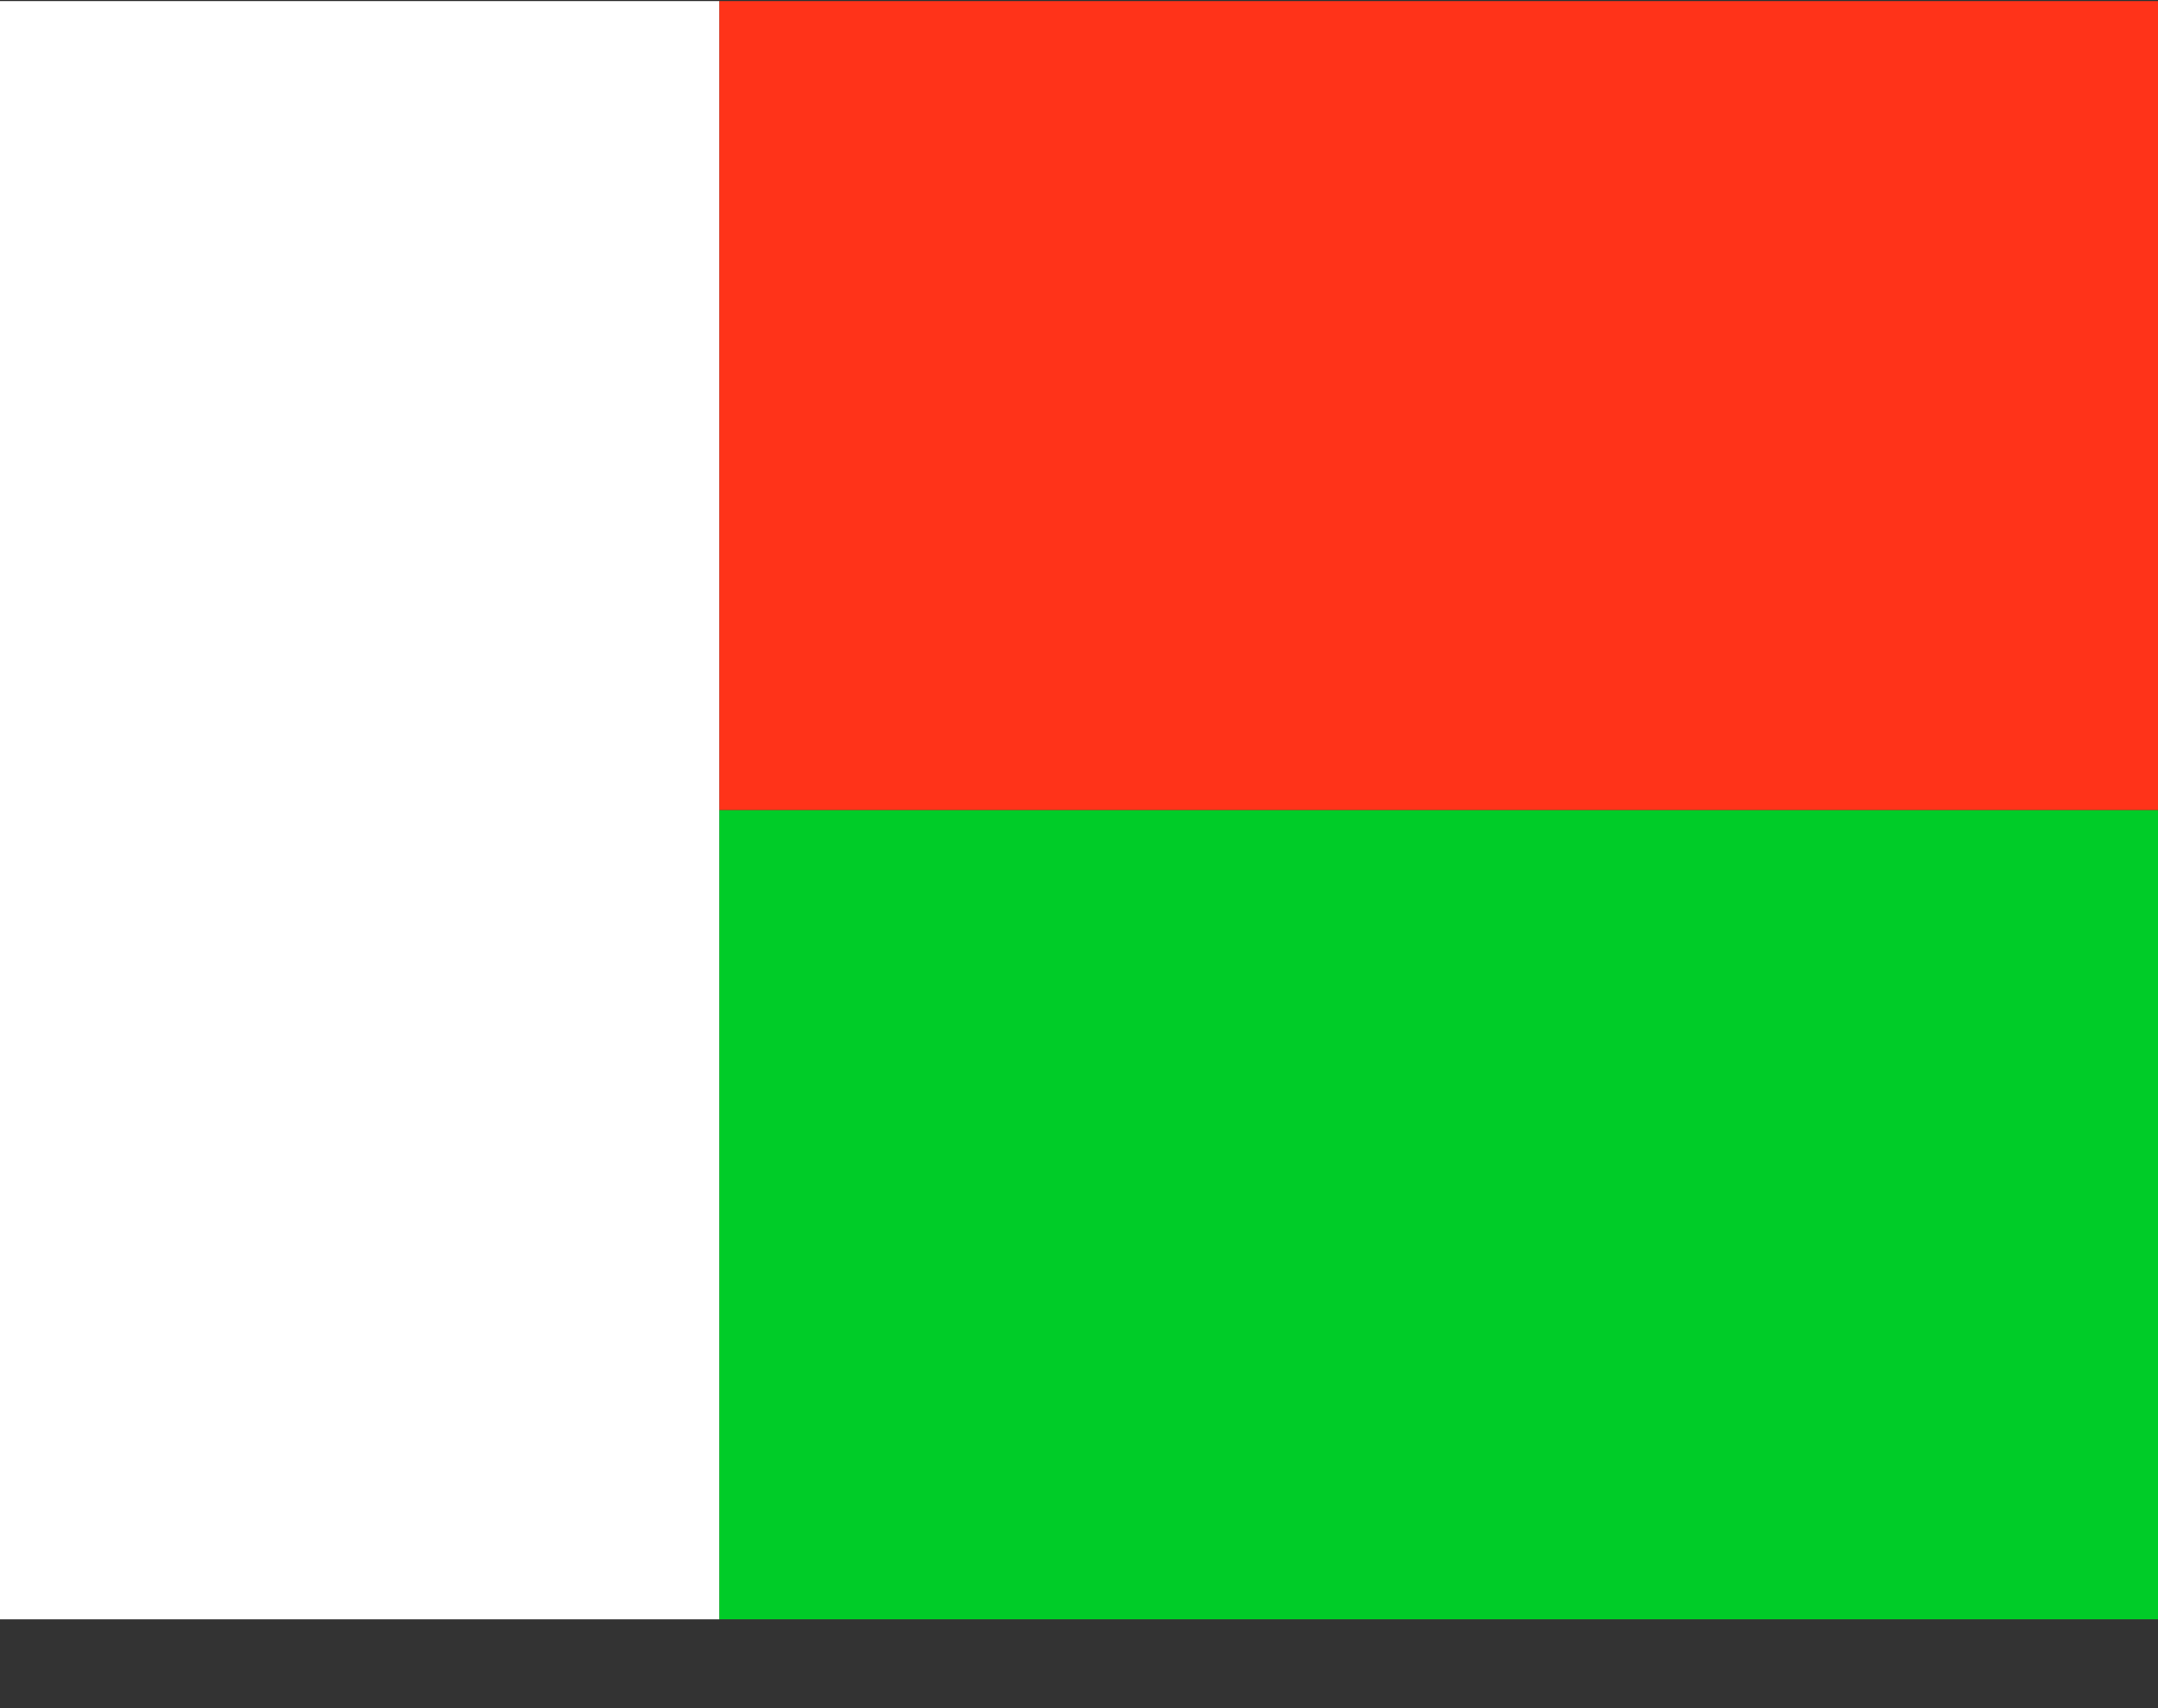 <svg width="24" height="19" viewBox="0 0 24 19" fill="none" xmlns="http://www.w3.org/2000/svg">
<rect x="0" y="0" width="24" height="19" fill="#333333" stroke="none"/>
<g clip-path="url(#clip0)">
<path fill-rule="evenodd" clip-rule="evenodd" d="M7.999 0.012H24V9.012H7.999V0.012Z" fill="#FF3319"/>
<path fill-rule="evenodd" clip-rule="evenodd" d="M7.999 9.012H24V18.012H7.999V9.012Z" fill="#00CC28"/>
<path fill-rule="evenodd" clip-rule="evenodd" d="M0 0.012H7.999V18.012H0V0.012Z" fill="white"/>
</g>
<defs>
<clipPath id="clip0">
<rect width="24" height="18" fill="white" transform="translate(0 0.012)"/>
</clipPath>
</defs>
</svg>
